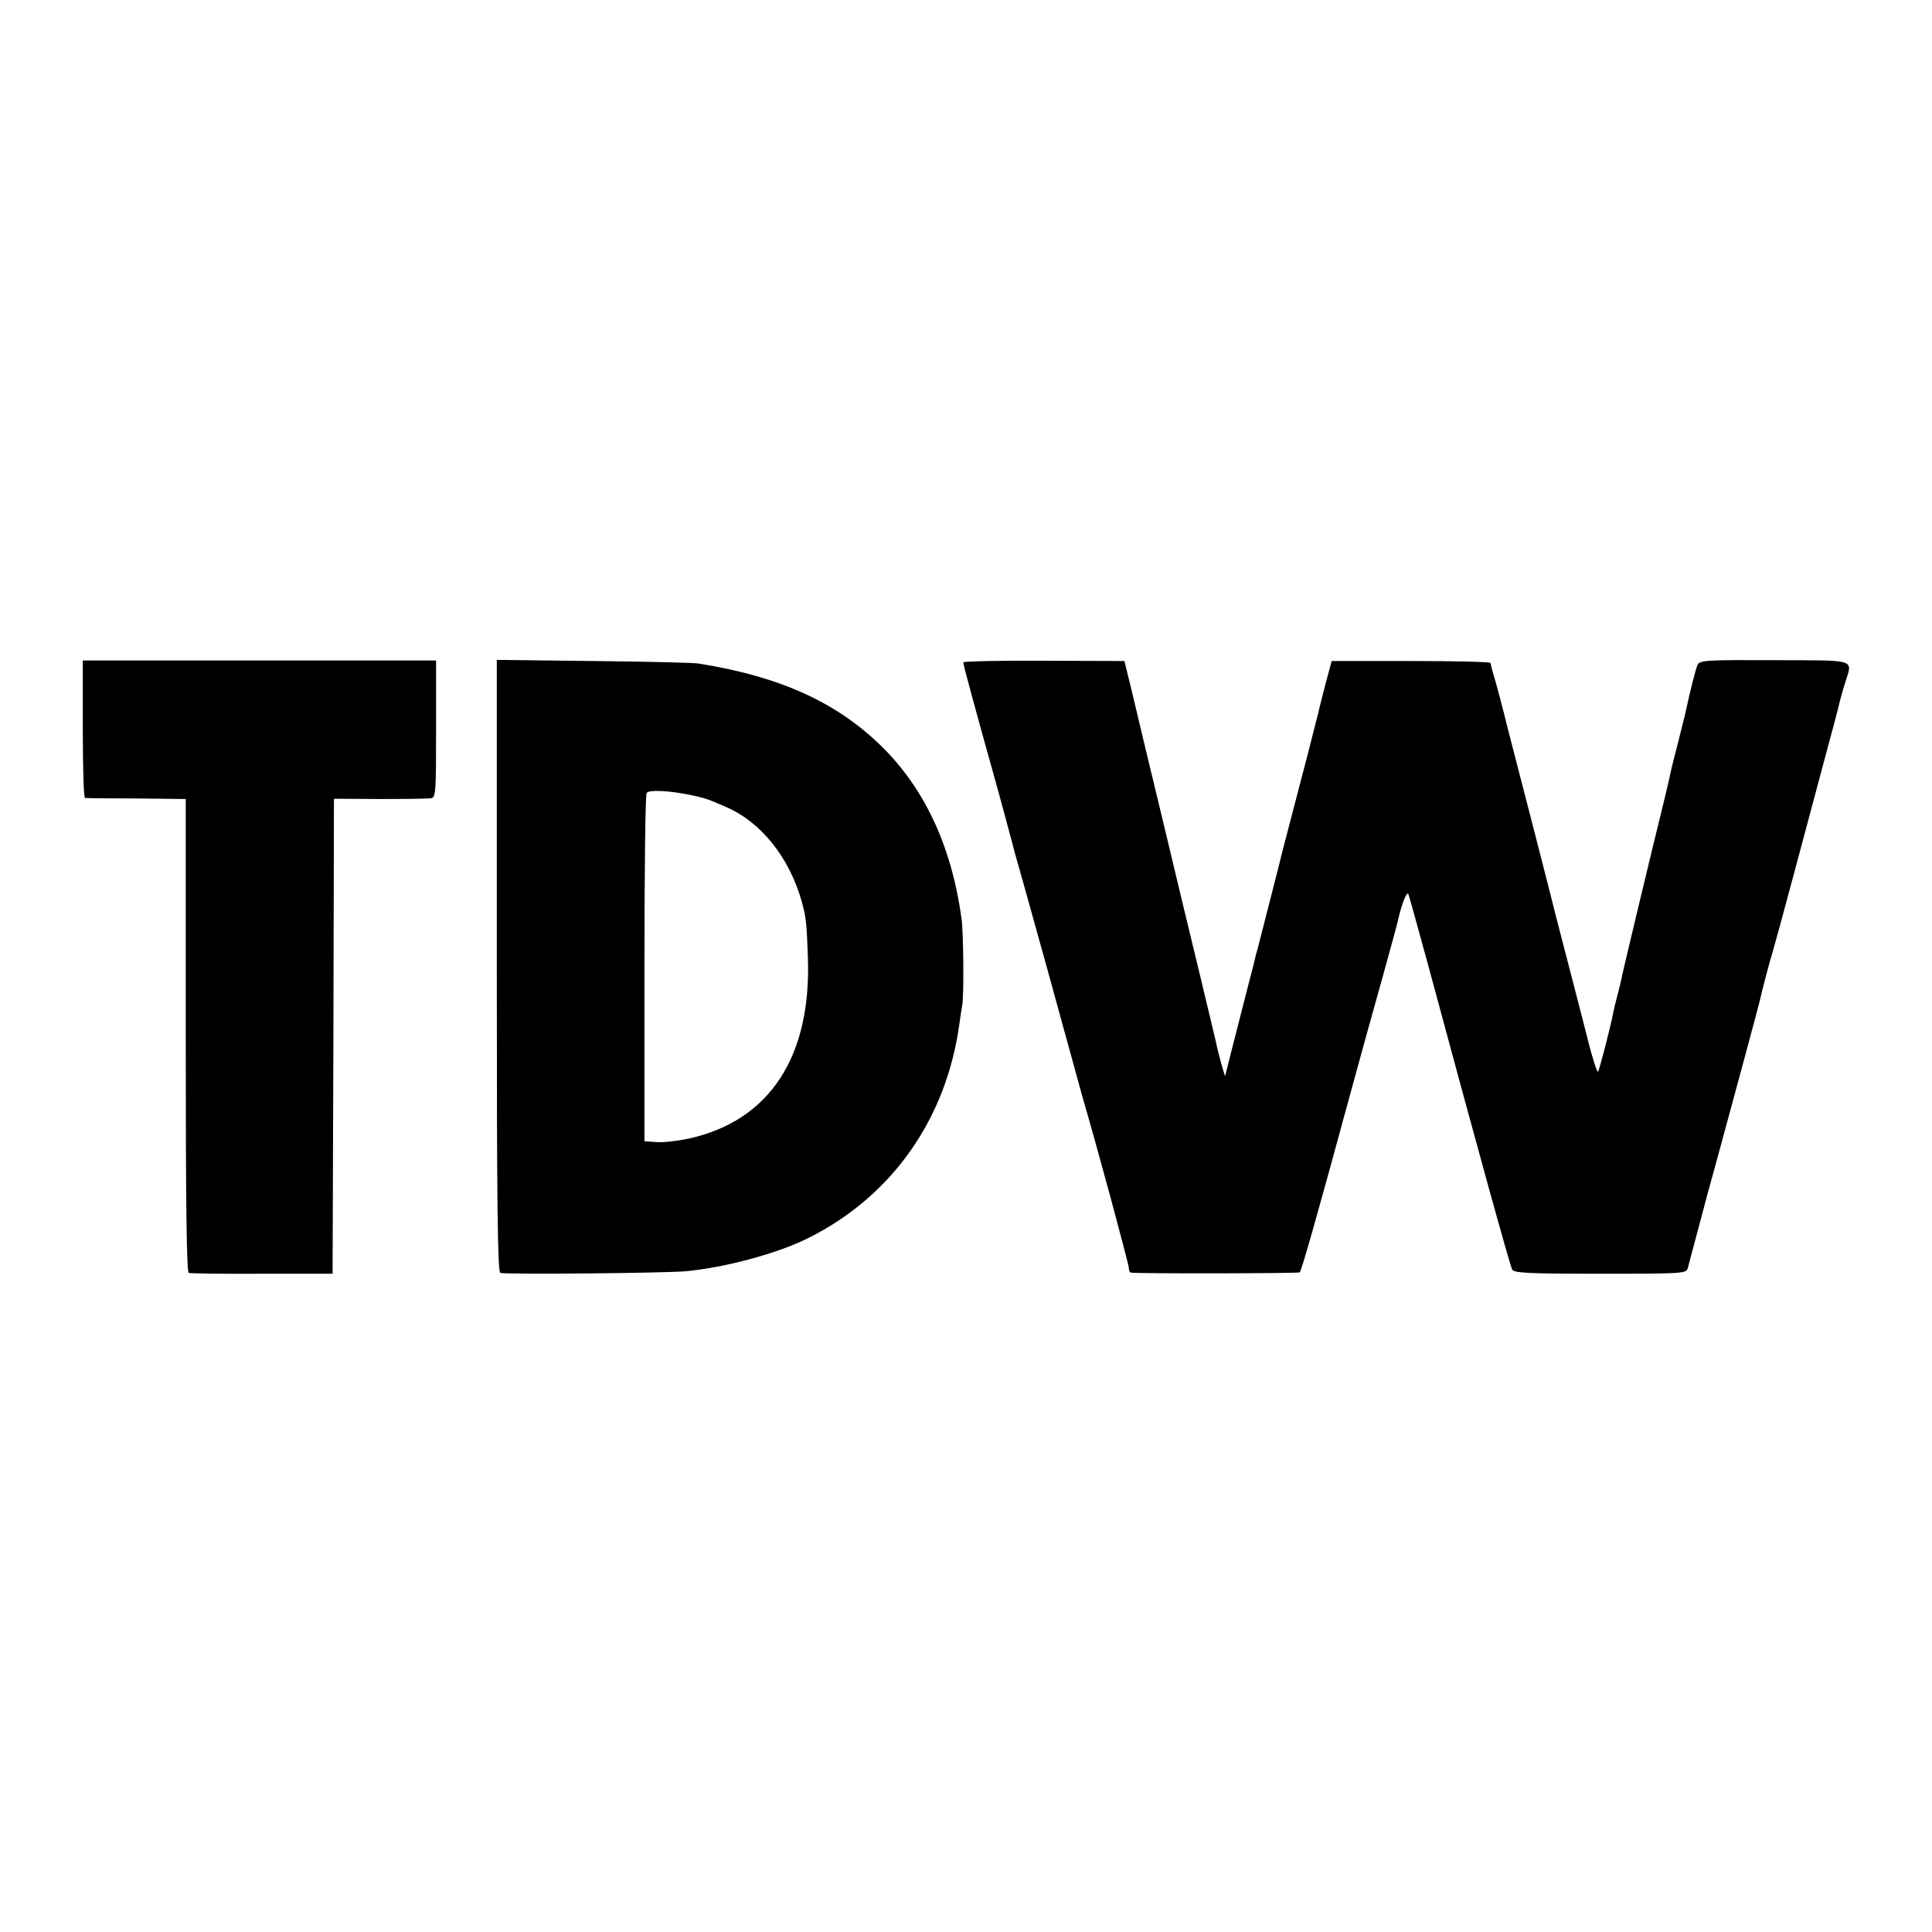 <?xml version="1.0" standalone="no"?>
<!DOCTYPE svg PUBLIC "-//W3C//DTD SVG 20010904//EN"
 "http://www.w3.org/TR/2001/REC-SVG-20010904/DTD/svg10.dtd">
<svg version="1.0" xmlns="http://www.w3.org/2000/svg"
 width="700pt" height="700pt" viewBox="0 0 700 700"
 preserveAspectRatio="xMidYMid meet">
<g transform="translate(0,700) scale(0.1,-0.1)"
fill="#000000" stroke="none">
<path d="M300 4359 c0 -137 3 -249 8 -250 4 -1 88 -2 186 -2 l179 -2 0 -857
c0 -611 3 -858 11 -860 6 -2 126 -4 266 -3 l255 0 3 861 2 860 168 -1 c92 0
175 1 185 3 16 4 17 24 17 252 l0 247 -640 0 -640 0 0 -248z"/>
<path d="M1800 3500 c0 -877 3 -1109 13 -1112 19 -6 593 -1 670 6 144 13 337
65 449 122 300 151 497 430 544 774 3 25 8 54 10 65 7 31 5 265 -2 315 -34
253 -127 459 -276 612 -166 169 -375 266 -678 314 -19 3 -191 7 -382 9 l-348
4 0 -1109z m705 619 c50 -11 60 -14 126 -43 127 -55 229 -183 274 -343 15 -54
18 -76 22 -199 14 -362 -138 -594 -430 -659 -41 -9 -94 -15 -118 -13 l-44 3 0
625 c0 344 3 630 8 637 9 12 80 9 162 -8z"/>
<path d="M3490 4600 c0 -8 38 -149 125 -460 23 -85 46 -168 50 -185 11 -42 9
-36 50 -180 20 -71 42 -152 50 -180 8 -27 37 -133 65 -235 28 -102 58 -210 66
-240 8 -30 21 -77 29 -105 49 -166 165 -596 165 -609 0 -9 3 -16 8 -17 28 -4
605 -3 611 1 6 4 59 189 187 660 38 140 53 193 119 430 25 91 48 174 50 185
13 59 33 109 38 95 3 -8 35 -123 71 -255 177 -657 297 -1091 305 -1105 7 -12
55 -15 319 -15 303 0 311 1 317 20 3 11 19 72 36 135 30 113 42 159 73 270 35
127 148 546 151 560 9 40 37 148 46 175 5 17 39 140 75 275 36 135 88 328 115
430 28 102 52 194 54 205 3 11 11 43 20 70 27 89 49 82 -255 83 -245 1 -270 0
-279 -16 -7 -14 -27 -94 -46 -182 -2 -8 -13 -53 -25 -100 -12 -47 -24 -93 -26
-104 -2 -10 -12 -55 -23 -100 -42 -170 -153 -632 -157 -656 -3 -14 -10 -43
-16 -65 -6 -22 -11 -44 -12 -50 -10 -53 -51 -212 -56 -218 -3 -4 -21 50 -38
120 -18 71 -51 198 -73 283 -22 85 -42 162 -44 170 -2 8 -33 132 -70 275 -37
143 -83 321 -102 395 -18 74 -40 156 -48 183 -8 26 -14 51 -15 55 0 4 -129 7
-287 7 l-288 0 -23 -85 c-12 -47 -24 -94 -26 -105 -3 -11 -19 -73 -35 -137
-74 -282 -92 -354 -96 -368 -2 -11 -59 -233 -89 -350 -3 -8 -9 -33 -14 -55 -6
-22 -31 -120 -56 -218 -25 -97 -46 -181 -47 -185 0 -8 -26 84 -33 121 -3 12
-29 123 -59 247 -30 124 -92 380 -137 570 -46 190 -95 395 -109 455 l-27 110
-292 1 c-161 1 -292 -2 -292 -6z"/>
</g>
</svg>
